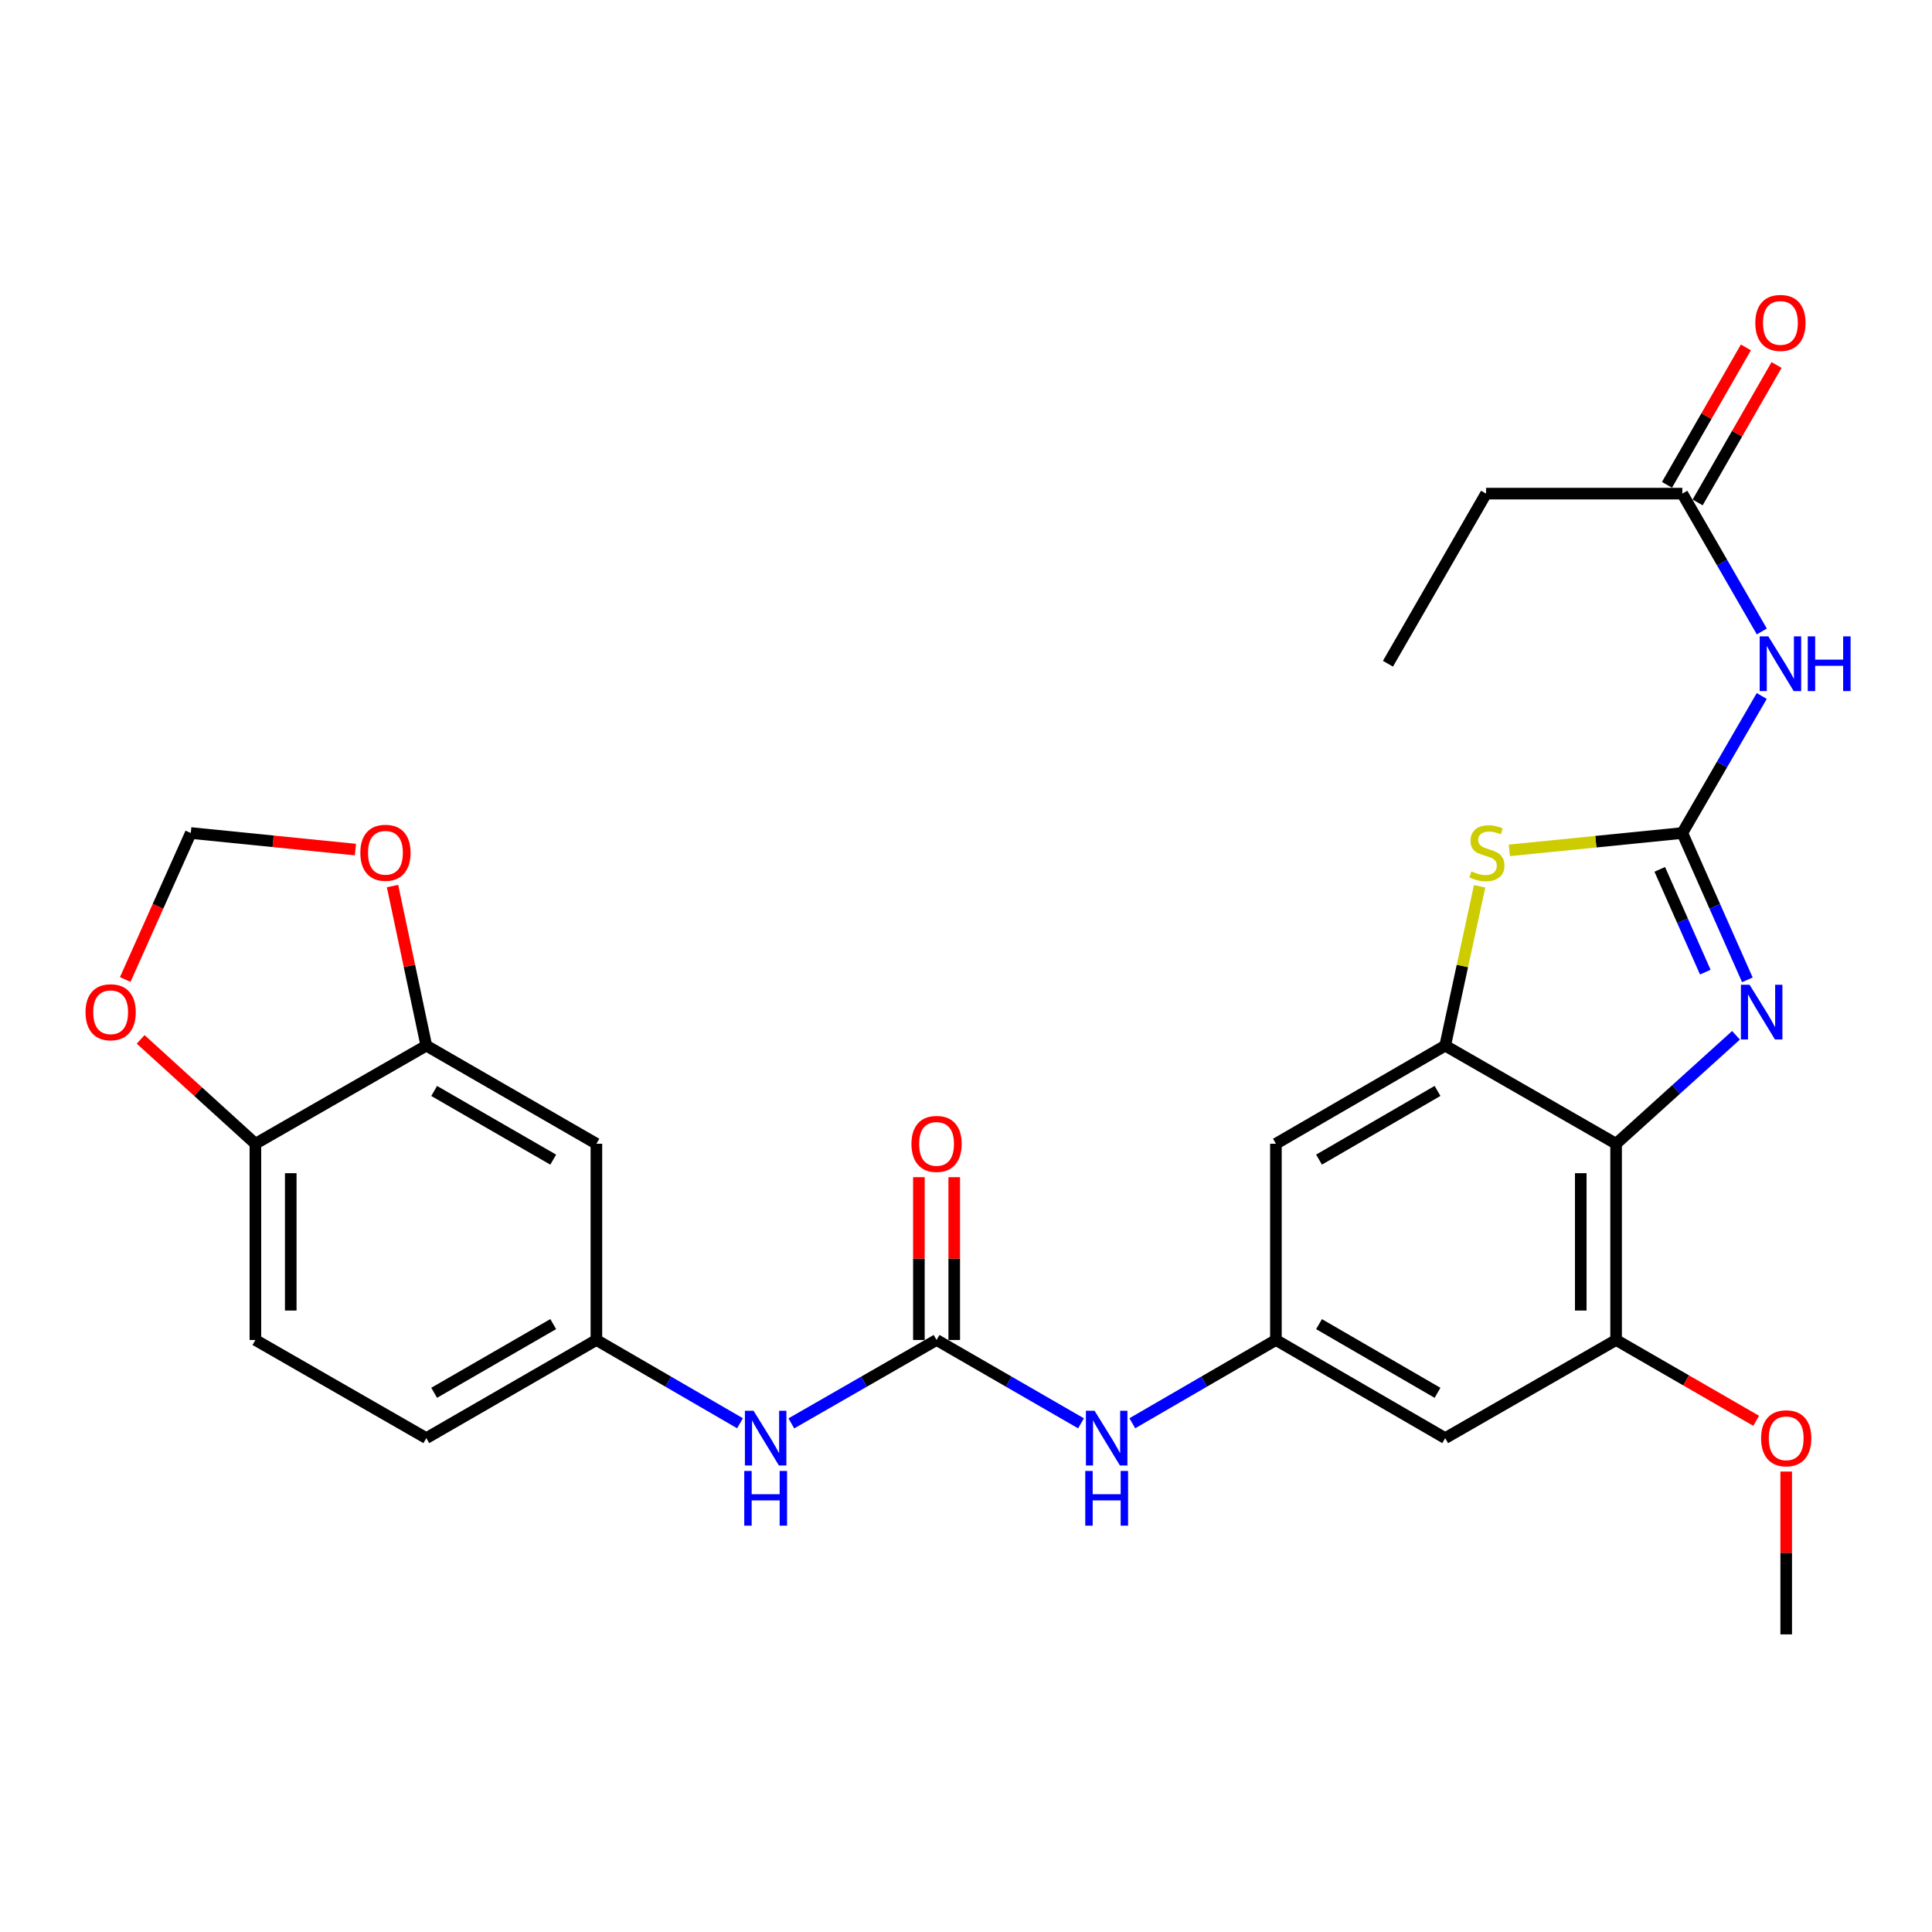 <?xml version='1.0' encoding='iso-8859-1'?>
<svg version='1.1' baseProfile='full'
              xmlns='http://www.w3.org/2000/svg'
                      xmlns:rdkit='http://www.rdkit.org/xml'
                      xmlns:xlink='http://www.w3.org/1999/xlink'
                  xml:space='preserve'
width='1000px' height='1000px' viewBox='0 0 1000 1000'>
<!-- END OF HEADER -->
<rect style='opacity:1.0;fill:#FFFFFF;stroke:none' width='1000' height='1000' x='0' y='0'> </rect>
<path class='bond-0' d='M 870.762,431.167 L 887.599,469.165' style='fill:none;fill-rule:evenodd;stroke:#000000;stroke-width:6px;stroke-linecap:butt;stroke-linejoin:miter;stroke-opacity:1' />
<path class='bond-0' d='M 887.599,469.165 L 904.436,507.163' style='fill:none;fill-rule:evenodd;stroke:#0000FF;stroke-width:6px;stroke-linecap:butt;stroke-linejoin:miter;stroke-opacity:1' />
<path class='bond-0' d='M 859.087,449.977 L 870.873,476.576' style='fill:none;fill-rule:evenodd;stroke:#000000;stroke-width:6px;stroke-linecap:butt;stroke-linejoin:miter;stroke-opacity:1' />
<path class='bond-0' d='M 870.873,476.576 L 882.659,503.175' style='fill:none;fill-rule:evenodd;stroke:#0000FF;stroke-width:6px;stroke-linecap:butt;stroke-linejoin:miter;stroke-opacity:1' />
<path class='bond-3' d='M 870.762,431.167 L 826,435.656' style='fill:none;fill-rule:evenodd;stroke:#000000;stroke-width:6px;stroke-linecap:butt;stroke-linejoin:miter;stroke-opacity:1' />
<path class='bond-3' d='M 826,435.656 L 781.237,440.145' style='fill:none;fill-rule:evenodd;stroke:#CCCC00;stroke-width:6px;stroke-linecap:butt;stroke-linejoin:miter;stroke-opacity:1' />
<path class='bond-4' d='M 870.762,431.167 L 891.318,395.703' style='fill:none;fill-rule:evenodd;stroke:#000000;stroke-width:6px;stroke-linecap:butt;stroke-linejoin:miter;stroke-opacity:1' />
<path class='bond-4' d='M 891.318,395.703 L 911.874,360.24' style='fill:none;fill-rule:evenodd;stroke:#0000FF;stroke-width:6px;stroke-linecap:butt;stroke-linejoin:miter;stroke-opacity:1' />
<path class='bond-1' d='M 898.553,535.869 L 867.522,563.936' style='fill:none;fill-rule:evenodd;stroke:#0000FF;stroke-width:6px;stroke-linecap:butt;stroke-linejoin:miter;stroke-opacity:1' />
<path class='bond-1' d='M 867.522,563.936 L 836.491,592.003' style='fill:none;fill-rule:evenodd;stroke:#000000;stroke-width:6px;stroke-linecap:butt;stroke-linejoin:miter;stroke-opacity:1' />
<path class='bond-6' d='M 836.491,592.003 L 836.491,693.576' style='fill:none;fill-rule:evenodd;stroke:#000000;stroke-width:6px;stroke-linecap:butt;stroke-linejoin:miter;stroke-opacity:1' />
<path class='bond-6' d='M 818.197,607.239 L 818.197,678.34' style='fill:none;fill-rule:evenodd;stroke:#000000;stroke-width:6px;stroke-linecap:butt;stroke-linejoin:miter;stroke-opacity:1' />
<path class='bond-28' d='M 836.491,592.003 L 748.029,541.217' style='fill:none;fill-rule:evenodd;stroke:#000000;stroke-width:6px;stroke-linecap:butt;stroke-linejoin:miter;stroke-opacity:1' />
<path class='bond-2' d='M 748.029,541.217 L 756.939,499.981' style='fill:none;fill-rule:evenodd;stroke:#000000;stroke-width:6px;stroke-linecap:butt;stroke-linejoin:miter;stroke-opacity:1' />
<path class='bond-2' d='M 756.939,499.981 L 765.849,458.745' style='fill:none;fill-rule:evenodd;stroke:#CCCC00;stroke-width:6px;stroke-linecap:butt;stroke-linejoin:miter;stroke-opacity:1' />
<path class='bond-8' d='M 748.029,541.217 L 660.41,592.003' style='fill:none;fill-rule:evenodd;stroke:#000000;stroke-width:6px;stroke-linecap:butt;stroke-linejoin:miter;stroke-opacity:1' />
<path class='bond-8' d='M 744.06,564.662 L 682.727,600.213' style='fill:none;fill-rule:evenodd;stroke:#000000;stroke-width:6px;stroke-linecap:butt;stroke-linejoin:miter;stroke-opacity:1' />
<path class='bond-12' d='M 911.915,326.847 L 891.339,291.175' style='fill:none;fill-rule:evenodd;stroke:#0000FF;stroke-width:6px;stroke-linecap:butt;stroke-linejoin:miter;stroke-opacity:1' />
<path class='bond-12' d='M 891.339,291.175 L 870.762,255.502' style='fill:none;fill-rule:evenodd;stroke:#000000;stroke-width:6px;stroke-linecap:butt;stroke-linejoin:miter;stroke-opacity:1' />
<path class='bond-5' d='M 484.766,693.576 L 522.148,715.144' style='fill:none;fill-rule:evenodd;stroke:#000000;stroke-width:6px;stroke-linecap:butt;stroke-linejoin:miter;stroke-opacity:1' />
<path class='bond-5' d='M 522.148,715.144 L 559.53,736.711' style='fill:none;fill-rule:evenodd;stroke:#0000FF;stroke-width:6px;stroke-linecap:butt;stroke-linejoin:miter;stroke-opacity:1' />
<path class='bond-13' d='M 484.766,693.576 L 447.179,715.159' style='fill:none;fill-rule:evenodd;stroke:#000000;stroke-width:6px;stroke-linecap:butt;stroke-linejoin:miter;stroke-opacity:1' />
<path class='bond-13' d='M 447.179,715.159 L 409.593,736.742' style='fill:none;fill-rule:evenodd;stroke:#0000FF;stroke-width:6px;stroke-linecap:butt;stroke-linejoin:miter;stroke-opacity:1' />
<path class='bond-20' d='M 493.913,693.576 L 493.913,651.439' style='fill:none;fill-rule:evenodd;stroke:#000000;stroke-width:6px;stroke-linecap:butt;stroke-linejoin:miter;stroke-opacity:1' />
<path class='bond-20' d='M 493.913,651.439 L 493.913,609.302' style='fill:none;fill-rule:evenodd;stroke:#FF0000;stroke-width:6px;stroke-linecap:butt;stroke-linejoin:miter;stroke-opacity:1' />
<path class='bond-20' d='M 475.618,693.576 L 475.618,651.439' style='fill:none;fill-rule:evenodd;stroke:#000000;stroke-width:6px;stroke-linecap:butt;stroke-linejoin:miter;stroke-opacity:1' />
<path class='bond-20' d='M 475.618,651.439 L 475.618,609.302' style='fill:none;fill-rule:evenodd;stroke:#FF0000;stroke-width:6px;stroke-linecap:butt;stroke-linejoin:miter;stroke-opacity:1' />
<path class='bond-10' d='M 836.491,693.576 L 748.029,744.373' style='fill:none;fill-rule:evenodd;stroke:#000000;stroke-width:6px;stroke-linecap:butt;stroke-linejoin:miter;stroke-opacity:1' />
<path class='bond-23' d='M 836.491,693.576 L 872.744,714.492' style='fill:none;fill-rule:evenodd;stroke:#000000;stroke-width:6px;stroke-linecap:butt;stroke-linejoin:miter;stroke-opacity:1' />
<path class='bond-23' d='M 872.744,714.492 L 908.996,735.407' style='fill:none;fill-rule:evenodd;stroke:#FF0000;stroke-width:6px;stroke-linecap:butt;stroke-linejoin:miter;stroke-opacity:1' />
<path class='bond-7' d='M 660.41,693.576 L 660.41,592.003' style='fill:none;fill-rule:evenodd;stroke:#000000;stroke-width:6px;stroke-linecap:butt;stroke-linejoin:miter;stroke-opacity:1' />
<path class='bond-11' d='M 660.41,693.576 L 623.246,715.127' style='fill:none;fill-rule:evenodd;stroke:#000000;stroke-width:6px;stroke-linecap:butt;stroke-linejoin:miter;stroke-opacity:1' />
<path class='bond-11' d='M 623.246,715.127 L 586.083,736.677' style='fill:none;fill-rule:evenodd;stroke:#0000FF;stroke-width:6px;stroke-linecap:butt;stroke-linejoin:miter;stroke-opacity:1' />
<path class='bond-29' d='M 660.41,693.576 L 748.029,744.373' style='fill:none;fill-rule:evenodd;stroke:#000000;stroke-width:6px;stroke-linecap:butt;stroke-linejoin:miter;stroke-opacity:1' />
<path class='bond-29' d='M 682.728,685.369 L 744.061,720.927' style='fill:none;fill-rule:evenodd;stroke:#000000;stroke-width:6px;stroke-linecap:butt;stroke-linejoin:miter;stroke-opacity:1' />
<path class='bond-9' d='M 220.659,541.217 L 308.694,592.003' style='fill:none;fill-rule:evenodd;stroke:#000000;stroke-width:6px;stroke-linecap:butt;stroke-linejoin:miter;stroke-opacity:1' />
<path class='bond-9' d='M 224.722,564.681 L 286.347,600.232' style='fill:none;fill-rule:evenodd;stroke:#000000;stroke-width:6px;stroke-linecap:butt;stroke-linejoin:miter;stroke-opacity:1' />
<path class='bond-16' d='M 220.659,541.217 L 211.916,499.92' style='fill:none;fill-rule:evenodd;stroke:#000000;stroke-width:6px;stroke-linecap:butt;stroke-linejoin:miter;stroke-opacity:1' />
<path class='bond-16' d='M 211.916,499.92 L 203.174,458.623' style='fill:none;fill-rule:evenodd;stroke:#FF0000;stroke-width:6px;stroke-linecap:butt;stroke-linejoin:miter;stroke-opacity:1' />
<path class='bond-30' d='M 220.659,541.217 L 132.196,592.003' style='fill:none;fill-rule:evenodd;stroke:#000000;stroke-width:6px;stroke-linecap:butt;stroke-linejoin:miter;stroke-opacity:1' />
<path class='bond-21' d='M 878.695,260.057 L 899.118,224.491' style='fill:none;fill-rule:evenodd;stroke:#000000;stroke-width:6px;stroke-linecap:butt;stroke-linejoin:miter;stroke-opacity:1' />
<path class='bond-21' d='M 899.118,224.491 L 919.541,188.925' style='fill:none;fill-rule:evenodd;stroke:#FF0000;stroke-width:6px;stroke-linecap:butt;stroke-linejoin:miter;stroke-opacity:1' />
<path class='bond-21' d='M 862.83,250.947 L 883.253,215.381' style='fill:none;fill-rule:evenodd;stroke:#000000;stroke-width:6px;stroke-linecap:butt;stroke-linejoin:miter;stroke-opacity:1' />
<path class='bond-21' d='M 883.253,215.381 L 903.677,179.815' style='fill:none;fill-rule:evenodd;stroke:#FF0000;stroke-width:6px;stroke-linecap:butt;stroke-linejoin:miter;stroke-opacity:1' />
<path class='bond-25' d='M 870.762,255.502 L 769.189,255.502' style='fill:none;fill-rule:evenodd;stroke:#000000;stroke-width:6px;stroke-linecap:butt;stroke-linejoin:miter;stroke-opacity:1' />
<path class='bond-18' d='M 383.031,736.678 L 345.863,715.127' style='fill:none;fill-rule:evenodd;stroke:#0000FF;stroke-width:6px;stroke-linecap:butt;stroke-linejoin:miter;stroke-opacity:1' />
<path class='bond-18' d='M 345.863,715.127 L 308.694,693.576' style='fill:none;fill-rule:evenodd;stroke:#000000;stroke-width:6px;stroke-linecap:butt;stroke-linejoin:miter;stroke-opacity:1' />
<path class='bond-14' d='M 308.694,592.003 L 308.694,693.576' style='fill:none;fill-rule:evenodd;stroke:#000000;stroke-width:6px;stroke-linecap:butt;stroke-linejoin:miter;stroke-opacity:1' />
<path class='bond-15' d='M 132.196,592.003 L 132.196,693.576' style='fill:none;fill-rule:evenodd;stroke:#000000;stroke-width:6px;stroke-linecap:butt;stroke-linejoin:miter;stroke-opacity:1' />
<path class='bond-15' d='M 150.49,607.239 L 150.49,678.34' style='fill:none;fill-rule:evenodd;stroke:#000000;stroke-width:6px;stroke-linecap:butt;stroke-linejoin:miter;stroke-opacity:1' />
<path class='bond-17' d='M 132.196,592.003 L 102.5,564.994' style='fill:none;fill-rule:evenodd;stroke:#000000;stroke-width:6px;stroke-linecap:butt;stroke-linejoin:miter;stroke-opacity:1' />
<path class='bond-17' d='M 102.5,564.994 L 72.803,537.984' style='fill:none;fill-rule:evenodd;stroke:#FF0000;stroke-width:6px;stroke-linecap:butt;stroke-linejoin:miter;stroke-opacity:1' />
<path class='bond-19' d='M 183.977,439.747 L 141.363,435.457' style='fill:none;fill-rule:evenodd;stroke:#FF0000;stroke-width:6px;stroke-linecap:butt;stroke-linejoin:miter;stroke-opacity:1' />
<path class='bond-19' d='M 141.363,435.457 L 98.748,431.167' style='fill:none;fill-rule:evenodd;stroke:#000000;stroke-width:6px;stroke-linecap:butt;stroke-linejoin:miter;stroke-opacity:1' />
<path class='bond-31' d='M 64.815,506.999 L 81.782,469.083' style='fill:none;fill-rule:evenodd;stroke:#FF0000;stroke-width:6px;stroke-linecap:butt;stroke-linejoin:miter;stroke-opacity:1' />
<path class='bond-31' d='M 81.782,469.083 L 98.748,431.167' style='fill:none;fill-rule:evenodd;stroke:#000000;stroke-width:6px;stroke-linecap:butt;stroke-linejoin:miter;stroke-opacity:1' />
<path class='bond-24' d='M 308.694,693.576 L 220.659,744.373' style='fill:none;fill-rule:evenodd;stroke:#000000;stroke-width:6px;stroke-linecap:butt;stroke-linejoin:miter;stroke-opacity:1' />
<path class='bond-24' d='M 286.346,685.35 L 224.721,720.908' style='fill:none;fill-rule:evenodd;stroke:#000000;stroke-width:6px;stroke-linecap:butt;stroke-linejoin:miter;stroke-opacity:1' />
<path class='bond-22' d='M 132.196,693.576 L 220.659,744.373' style='fill:none;fill-rule:evenodd;stroke:#000000;stroke-width:6px;stroke-linecap:butt;stroke-linejoin:miter;stroke-opacity:1' />
<path class='bond-26' d='M 924.537,761.673 L 924.537,803.815' style='fill:none;fill-rule:evenodd;stroke:#FF0000;stroke-width:6px;stroke-linecap:butt;stroke-linejoin:miter;stroke-opacity:1' />
<path class='bond-26' d='M 924.537,803.815 L 924.537,845.957' style='fill:none;fill-rule:evenodd;stroke:#000000;stroke-width:6px;stroke-linecap:butt;stroke-linejoin:miter;stroke-opacity:1' />
<path class='bond-27' d='M 769.189,255.502 L 718.402,343.548' style='fill:none;fill-rule:evenodd;stroke:#000000;stroke-width:6px;stroke-linecap:butt;stroke-linejoin:miter;stroke-opacity:1' />
<path  class='atom-1' d='M 905.573 509.697
L 914.853 524.697
Q 915.773 526.177, 917.253 528.857
Q 918.733 531.537, 918.813 531.697
L 918.813 509.697
L 922.573 509.697
L 922.573 538.017
L 918.693 538.017
L 908.733 521.617
Q 907.573 519.697, 906.333 517.497
Q 905.133 515.297, 904.773 514.617
L 904.773 538.017
L 901.093 538.017
L 901.093 509.697
L 905.573 509.697
' fill='#0000FF'/>
<path  class='atom-4' d='M 761.616 451.03
Q 761.936 451.15, 763.256 451.71
Q 764.576 452.27, 766.016 452.63
Q 767.496 452.95, 768.936 452.95
Q 771.616 452.95, 773.176 451.67
Q 774.736 450.35, 774.736 448.07
Q 774.736 446.51, 773.936 445.55
Q 773.176 444.59, 771.976 444.07
Q 770.776 443.55, 768.776 442.95
Q 766.256 442.19, 764.736 441.47
Q 763.256 440.75, 762.176 439.23
Q 761.136 437.71, 761.136 435.15
Q 761.136 431.59, 763.536 429.39
Q 765.976 427.19, 770.776 427.19
Q 774.056 427.19, 777.776 428.75
L 776.856 431.83
Q 773.456 430.43, 770.896 430.43
Q 768.136 430.43, 766.616 431.59
Q 765.096 432.71, 765.136 434.67
Q 765.136 436.19, 765.896 437.11
Q 766.696 438.03, 767.816 438.55
Q 768.976 439.07, 770.896 439.67
Q 773.456 440.47, 774.976 441.27
Q 776.496 442.07, 777.576 443.71
Q 778.696 445.31, 778.696 448.07
Q 778.696 451.99, 776.056 454.11
Q 773.456 456.19, 769.096 456.19
Q 766.576 456.19, 764.656 455.63
Q 762.776 455.11, 760.536 454.19
L 761.616 451.03
' fill='#CCCC00'/>
<path  class='atom-5' d='M 915.289 329.388
L 924.569 344.388
Q 925.489 345.868, 926.969 348.548
Q 928.449 351.228, 928.529 351.388
L 928.529 329.388
L 932.289 329.388
L 932.289 357.708
L 928.409 357.708
L 918.449 341.308
Q 917.289 339.388, 916.049 337.188
Q 914.849 334.988, 914.489 334.308
L 914.489 357.708
L 910.809 357.708
L 910.809 329.388
L 915.289 329.388
' fill='#0000FF'/>
<path  class='atom-5' d='M 935.689 329.388
L 939.529 329.388
L 939.529 341.428
L 954.009 341.428
L 954.009 329.388
L 957.849 329.388
L 957.849 357.708
L 954.009 357.708
L 954.009 344.628
L 939.529 344.628
L 939.529 357.708
L 935.689 357.708
L 935.689 329.388
' fill='#0000FF'/>
<path  class='atom-12' d='M 566.551 730.213
L 575.831 745.213
Q 576.751 746.693, 578.231 749.373
Q 579.711 752.053, 579.791 752.213
L 579.791 730.213
L 583.551 730.213
L 583.551 758.533
L 579.671 758.533
L 569.711 742.133
Q 568.551 740.213, 567.311 738.013
Q 566.111 735.813, 565.751 735.133
L 565.751 758.533
L 562.071 758.533
L 562.071 730.213
L 566.551 730.213
' fill='#0000FF'/>
<path  class='atom-12' d='M 561.731 761.365
L 565.571 761.365
L 565.571 773.405
L 580.051 773.405
L 580.051 761.365
L 583.891 761.365
L 583.891 789.685
L 580.051 789.685
L 580.051 776.605
L 565.571 776.605
L 565.571 789.685
L 561.731 789.685
L 561.731 761.365
' fill='#0000FF'/>
<path  class='atom-14' d='M 390.043 730.213
L 399.323 745.213
Q 400.243 746.693, 401.723 749.373
Q 403.203 752.053, 403.283 752.213
L 403.283 730.213
L 407.043 730.213
L 407.043 758.533
L 403.163 758.533
L 393.203 742.133
Q 392.043 740.213, 390.803 738.013
Q 389.603 735.813, 389.243 735.133
L 389.243 758.533
L 385.563 758.533
L 385.563 730.213
L 390.043 730.213
' fill='#0000FF'/>
<path  class='atom-14' d='M 385.223 761.365
L 389.063 761.365
L 389.063 773.405
L 403.543 773.405
L 403.543 761.365
L 407.383 761.365
L 407.383 789.685
L 403.543 789.685
L 403.543 776.605
L 389.063 776.605
L 389.063 789.685
L 385.223 789.685
L 385.223 761.365
' fill='#0000FF'/>
<path  class='atom-17' d='M 186.509 441.39
Q 186.509 434.59, 189.869 430.79
Q 193.229 426.99, 199.509 426.99
Q 205.789 426.99, 209.149 430.79
Q 212.509 434.59, 212.509 441.39
Q 212.509 448.27, 209.109 452.19
Q 205.709 456.07, 199.509 456.07
Q 193.269 456.07, 189.869 452.19
Q 186.509 448.31, 186.509 441.39
M 199.509 452.87
Q 203.829 452.87, 206.149 449.99
Q 208.509 447.07, 208.509 441.39
Q 208.509 435.83, 206.149 433.03
Q 203.829 430.19, 199.509 430.19
Q 195.189 430.19, 192.829 432.99
Q 190.509 435.79, 190.509 441.39
Q 190.509 447.11, 192.829 449.99
Q 195.189 452.87, 199.509 452.87
' fill='#FF0000'/>
<path  class='atom-18' d='M 44.272 523.937
Q 44.272 517.137, 47.632 513.337
Q 50.992 509.537, 57.272 509.537
Q 63.551 509.537, 66.912 513.337
Q 70.272 517.137, 70.272 523.937
Q 70.272 530.817, 66.871 534.737
Q 63.471 538.617, 57.272 538.617
Q 51.032 538.617, 47.632 534.737
Q 44.272 530.857, 44.272 523.937
M 57.272 535.417
Q 61.592 535.417, 63.911 532.537
Q 66.272 529.617, 66.272 523.937
Q 66.272 518.377, 63.911 515.577
Q 61.592 512.737, 57.272 512.737
Q 52.952 512.737, 50.592 515.537
Q 48.272 518.337, 48.272 523.937
Q 48.272 529.657, 50.592 532.537
Q 52.952 535.417, 57.272 535.417
' fill='#FF0000'/>
<path  class='atom-21' d='M 471.766 592.083
Q 471.766 585.283, 475.126 581.483
Q 478.486 577.683, 484.766 577.683
Q 491.046 577.683, 494.406 581.483
Q 497.766 585.283, 497.766 592.083
Q 497.766 598.963, 494.366 602.883
Q 490.966 606.763, 484.766 606.763
Q 478.526 606.763, 475.126 602.883
Q 471.766 599.003, 471.766 592.083
M 484.766 603.563
Q 489.086 603.563, 491.406 600.683
Q 493.766 597.763, 493.766 592.083
Q 493.766 586.523, 491.406 583.723
Q 489.086 580.883, 484.766 580.883
Q 480.446 580.883, 478.086 583.683
Q 475.766 586.483, 475.766 592.083
Q 475.766 597.803, 478.086 600.683
Q 480.446 603.563, 484.766 603.563
' fill='#FF0000'/>
<path  class='atom-22' d='M 908.549 167.14
Q 908.549 160.34, 911.909 156.54
Q 915.269 152.74, 921.549 152.74
Q 927.829 152.74, 931.189 156.54
Q 934.549 160.34, 934.549 167.14
Q 934.549 174.02, 931.149 177.94
Q 927.749 181.82, 921.549 181.82
Q 915.309 181.82, 911.909 177.94
Q 908.549 174.06, 908.549 167.14
M 921.549 178.62
Q 925.869 178.62, 928.189 175.74
Q 930.549 172.82, 930.549 167.14
Q 930.549 161.58, 928.189 158.78
Q 925.869 155.94, 921.549 155.94
Q 917.229 155.94, 914.869 158.74
Q 912.549 161.54, 912.549 167.14
Q 912.549 172.86, 914.869 175.74
Q 917.229 178.62, 921.549 178.62
' fill='#FF0000'/>
<path  class='atom-24' d='M 911.537 744.453
Q 911.537 737.653, 914.897 733.853
Q 918.257 730.053, 924.537 730.053
Q 930.817 730.053, 934.177 733.853
Q 937.537 737.653, 937.537 744.453
Q 937.537 751.333, 934.137 755.253
Q 930.737 759.133, 924.537 759.133
Q 918.297 759.133, 914.897 755.253
Q 911.537 751.373, 911.537 744.453
M 924.537 755.933
Q 928.857 755.933, 931.177 753.053
Q 933.537 750.133, 933.537 744.453
Q 933.537 738.893, 931.177 736.093
Q 928.857 733.253, 924.537 733.253
Q 920.217 733.253, 917.857 736.053
Q 915.537 738.853, 915.537 744.453
Q 915.537 750.173, 917.857 753.053
Q 920.217 755.933, 924.537 755.933
' fill='#FF0000'/>
</svg>
